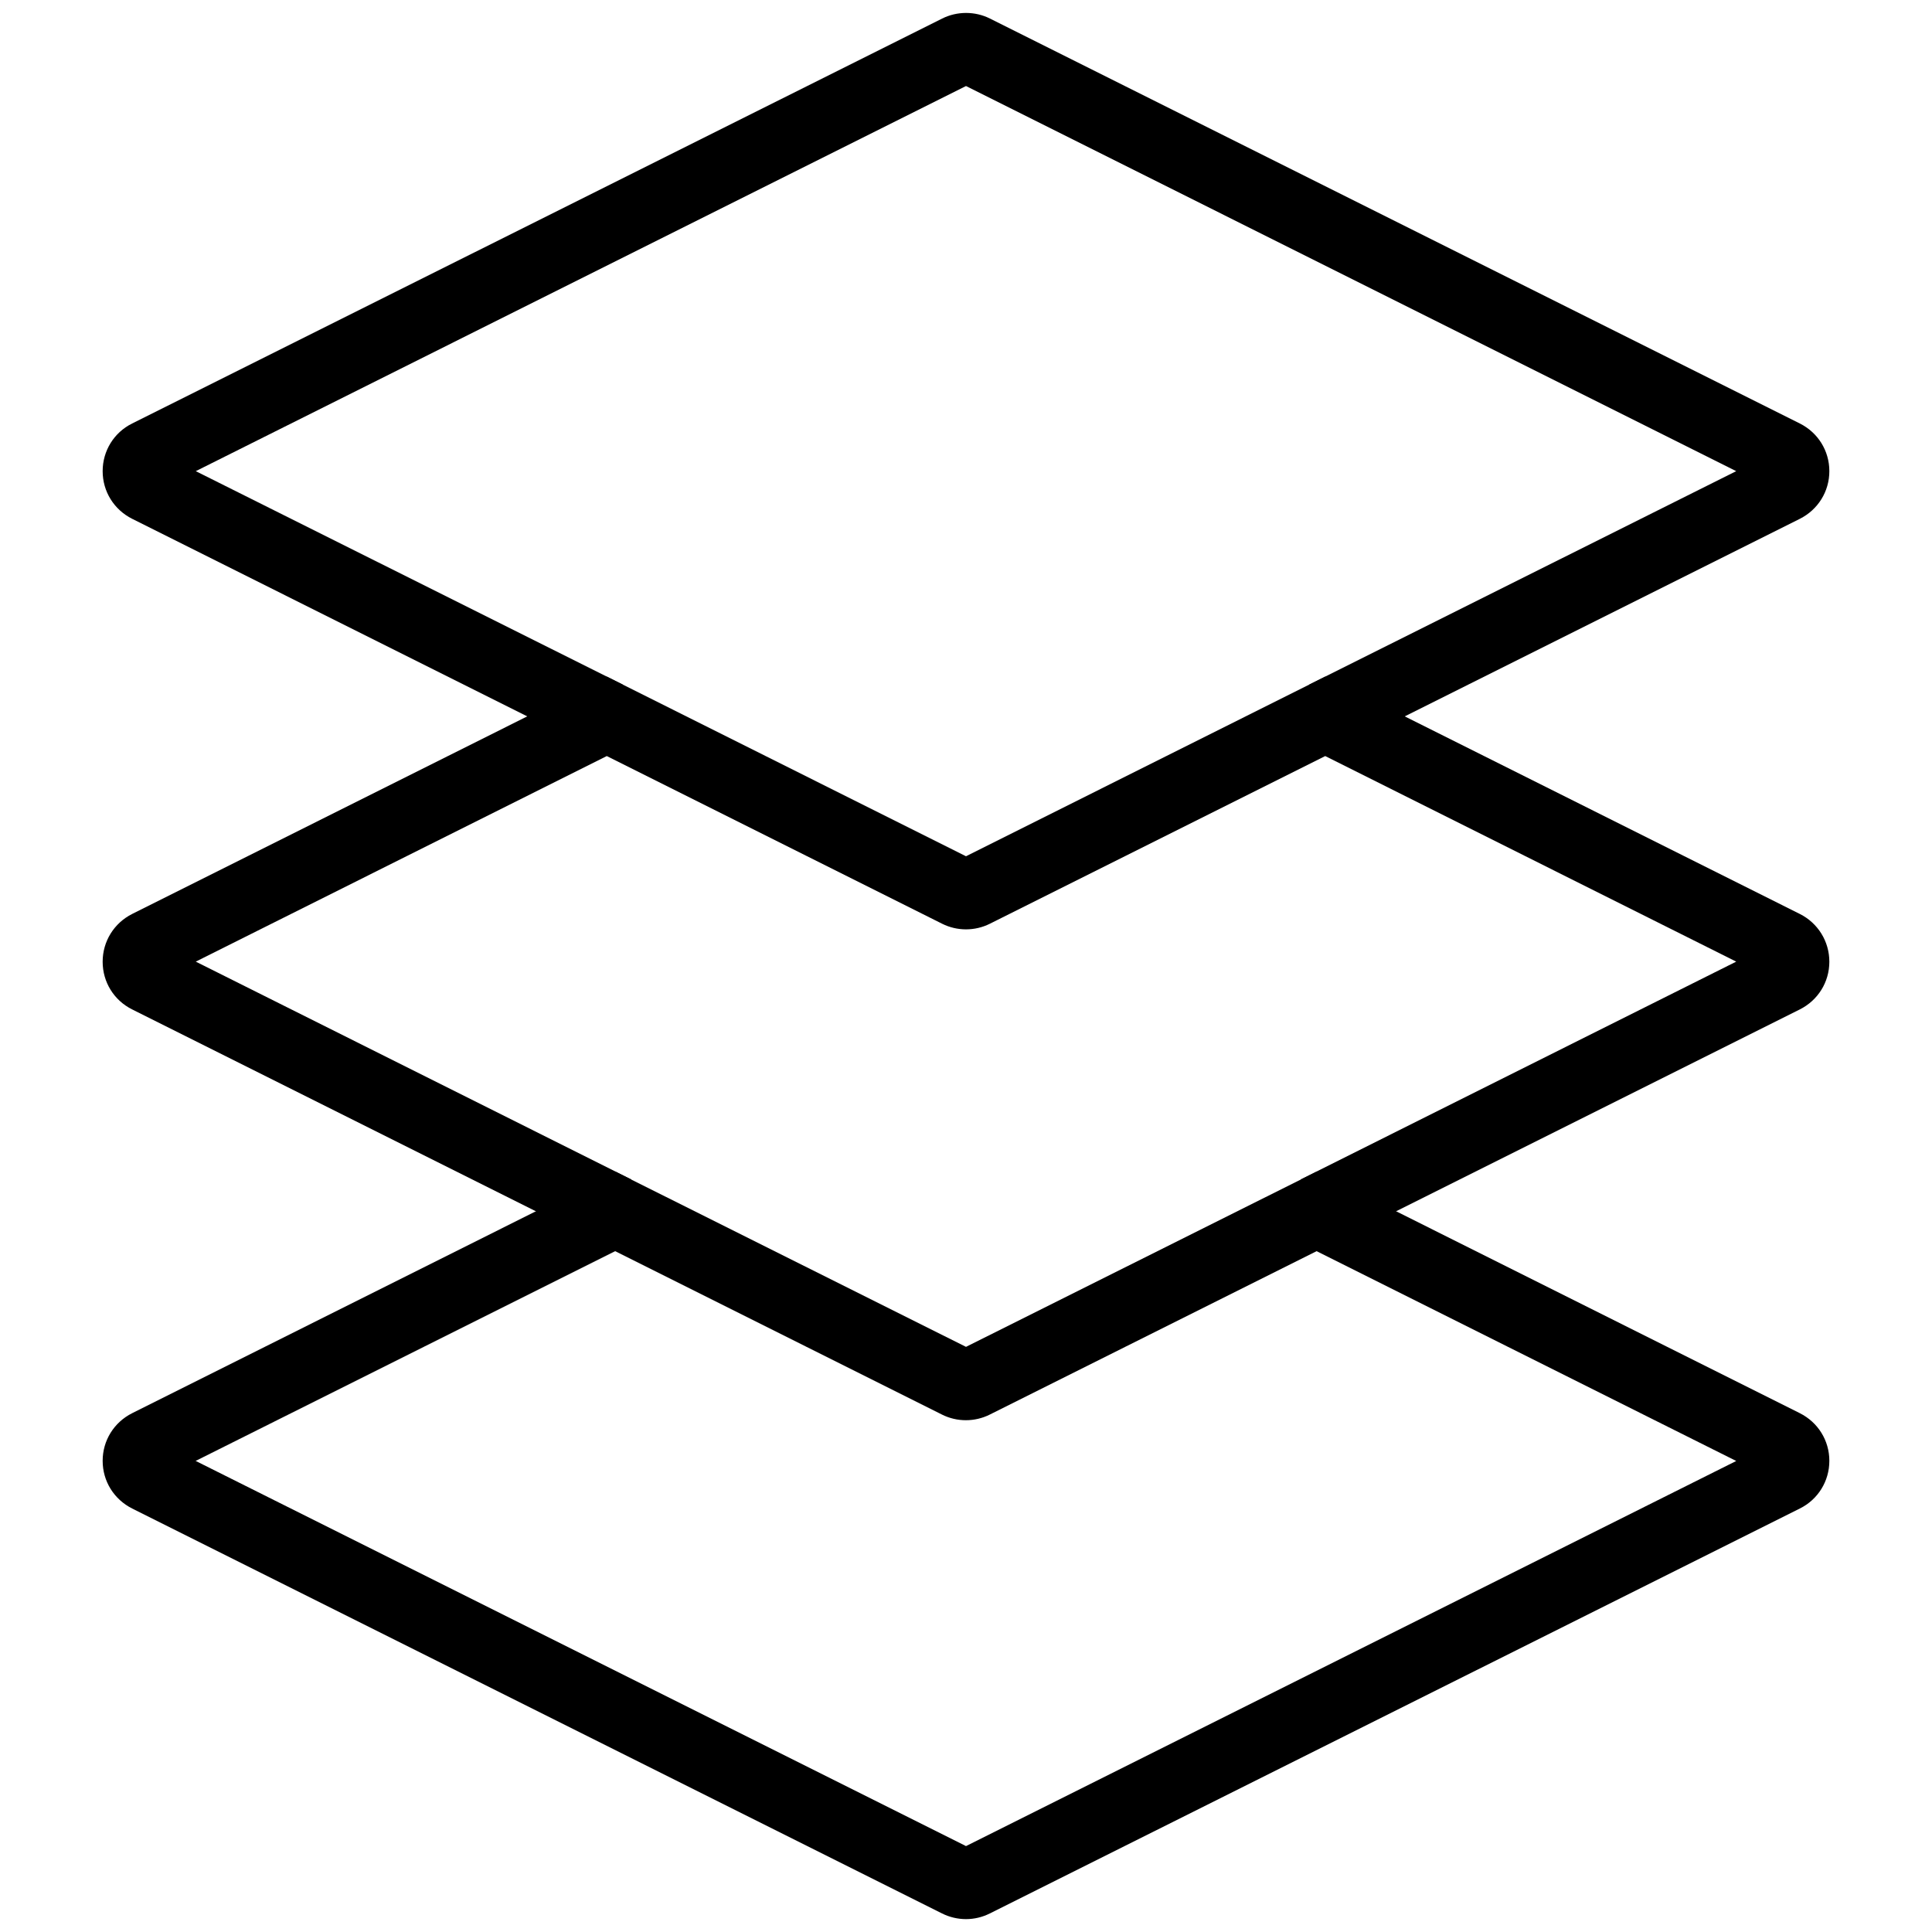 <?xml version="1.0" encoding="UTF-8"?>
<svg id="Layer_3" data-name="Layer 3" xmlns="http://www.w3.org/2000/svg" viewBox="0 0 150 150">
  <path d="m104.12,58.09l-2.47-4.94,33.15-16.57L75,6.68,15.2,36.58l33.15,16.57-2.47,4.94L10.26,40.28c-1.41-.71-2.29-2.12-2.29-3.7s.88-3,2.29-3.7L73.15,1.44c1.16-.58,2.55-.58,3.71,0l62.88,31.44c1.41.71,2.29,2.12,2.29,3.7s-.88,2.99-2.29,3.7l-35.62,17.81ZM74.38,6.37s0,0,0,0h0Zm1.24,0h-.01s0,0,.01,0Z"/>
  <path d="m103.46,96.51l-2.47-4.94,33.81-16.91-31.91-15.96-26.04,13.02c-1.16.58-2.54.58-3.7,0l-26.04-13.02-31.91,15.96,33.81,16.91-2.47,4.94-36.28-18.14c-1.41-.7-2.29-2.12-2.29-3.7,0-1.58.88-3,2.29-3.71l36.85-18.43,27.89,13.95,27.89-13.95,36.85,18.43c1.41.71,2.29,2.13,2.29,3.71,0,1.58-.88,2.99-2.29,3.7l-36.28,18.14Z"/>
  <path d="m75,149c-.64,0-1.28-.15-1.86-.44l-62.88-31.44c-1.41-.71-2.29-2.12-2.29-3.7s.88-2.99,2.29-3.7l37.51-18.76,27.23,13.61,27.23-13.61,37.51,18.76c1.41.71,2.29,2.12,2.29,3.7s-.88,3-2.29,3.7l-62.89,31.44c-.58.29-1.21.44-1.85.44Zm-.62-5.37s0,0,0,0h0Zm1.23,0h0s0,0,0,0Zm-60.41-30.2l59.8,29.9,59.8-29.9-32.58-16.29-25.38,12.69c-1.16.58-2.54.58-3.7,0l-25.38-12.69-32.58,16.29Z"/>
</svg>